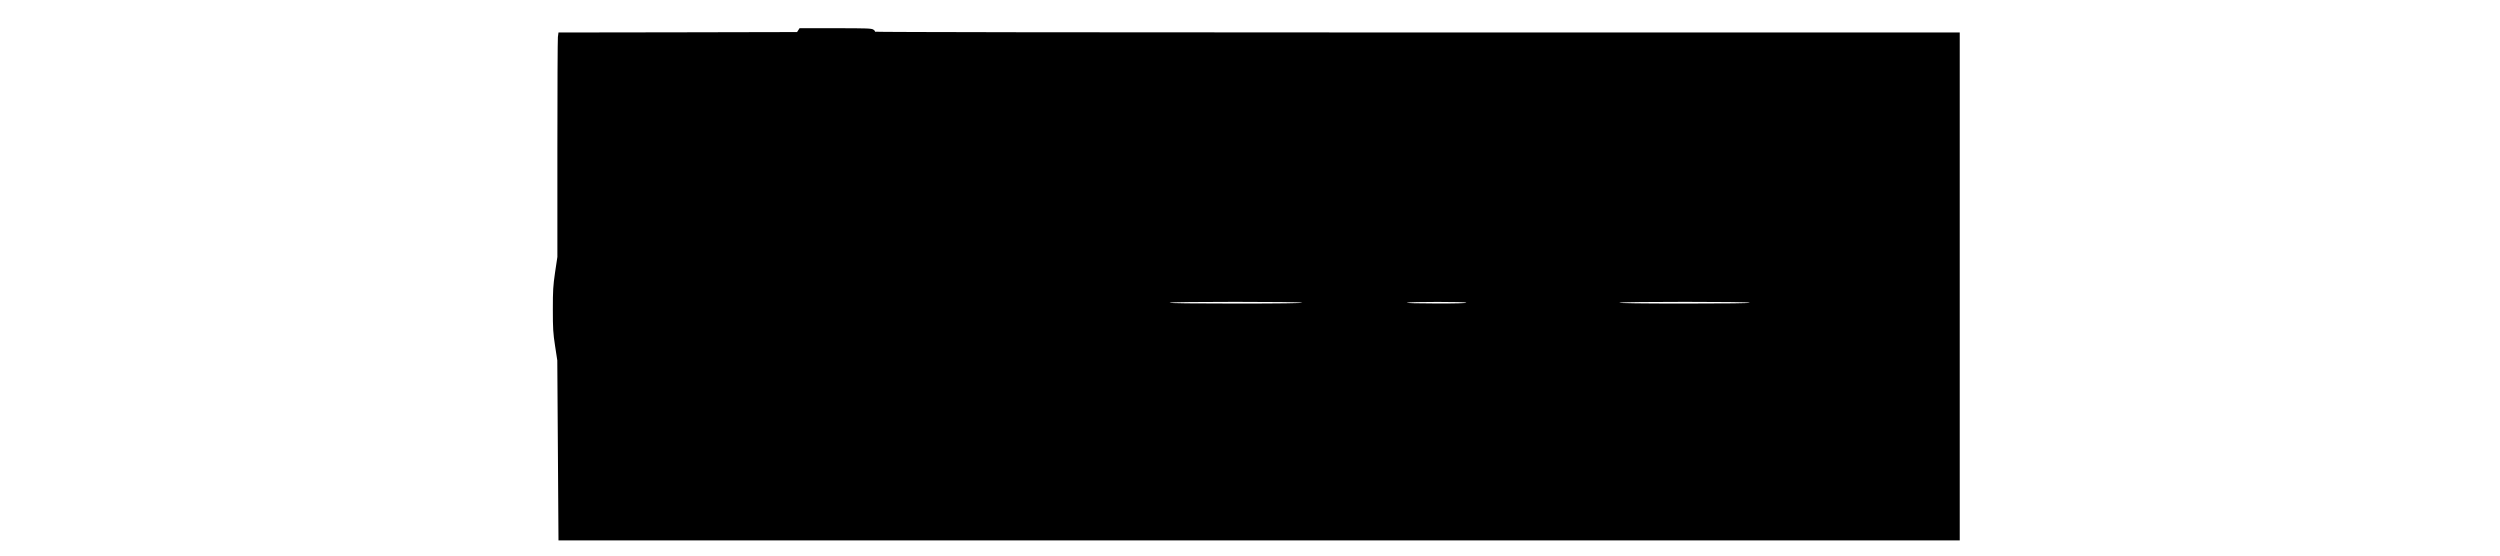 <?xml version="1.0" encoding="UTF-8" standalone="yes"?>
<svg version="1.0" xmlns="http://www.w3.org/2000/svg" width="100%" height="100mm" viewBox="0 0 1700 650" preserveAspectRatio="xMidYMid meet">
  <g transform="translate(0,650) scale(0.1,-0.1)" fill="#000000" stroke="none">
    <path d="M3218 6148 l-15 -23 -1395 -3 -1395 -2 -7 -53 c-3 -28 -6 -619 -6
-1312 l0 -1260 -27 -180 c-23 -159 -26 -209 -26 -435 0 -223 3 -276 26 -425
l26 -170 7 -1053 7 -1052 8194 0 8193 0 0 2970 0 2970 -6346 0 c-3708 0 -6343
4 -6340 9 3 5 -5 16 -19 25 -21 14 -75 16 -443 16 l-420 0 -14 -22z m5892
-3188 c10 -6 -259 -10 -767 -10 -516 0 -783 3 -783 10 0 13 1529 13 1550 0z
m1920 0 c0 -6 -125 -10 -357 -9 -209 0 -350 4 -338 9 29 12 695 12 695 0z
m3315 0 c4 -7 -254 -10 -767 -10 -503 0 -768 4 -758 10 21 13 1517 13 1525 0z"/>
  </g>
</svg>